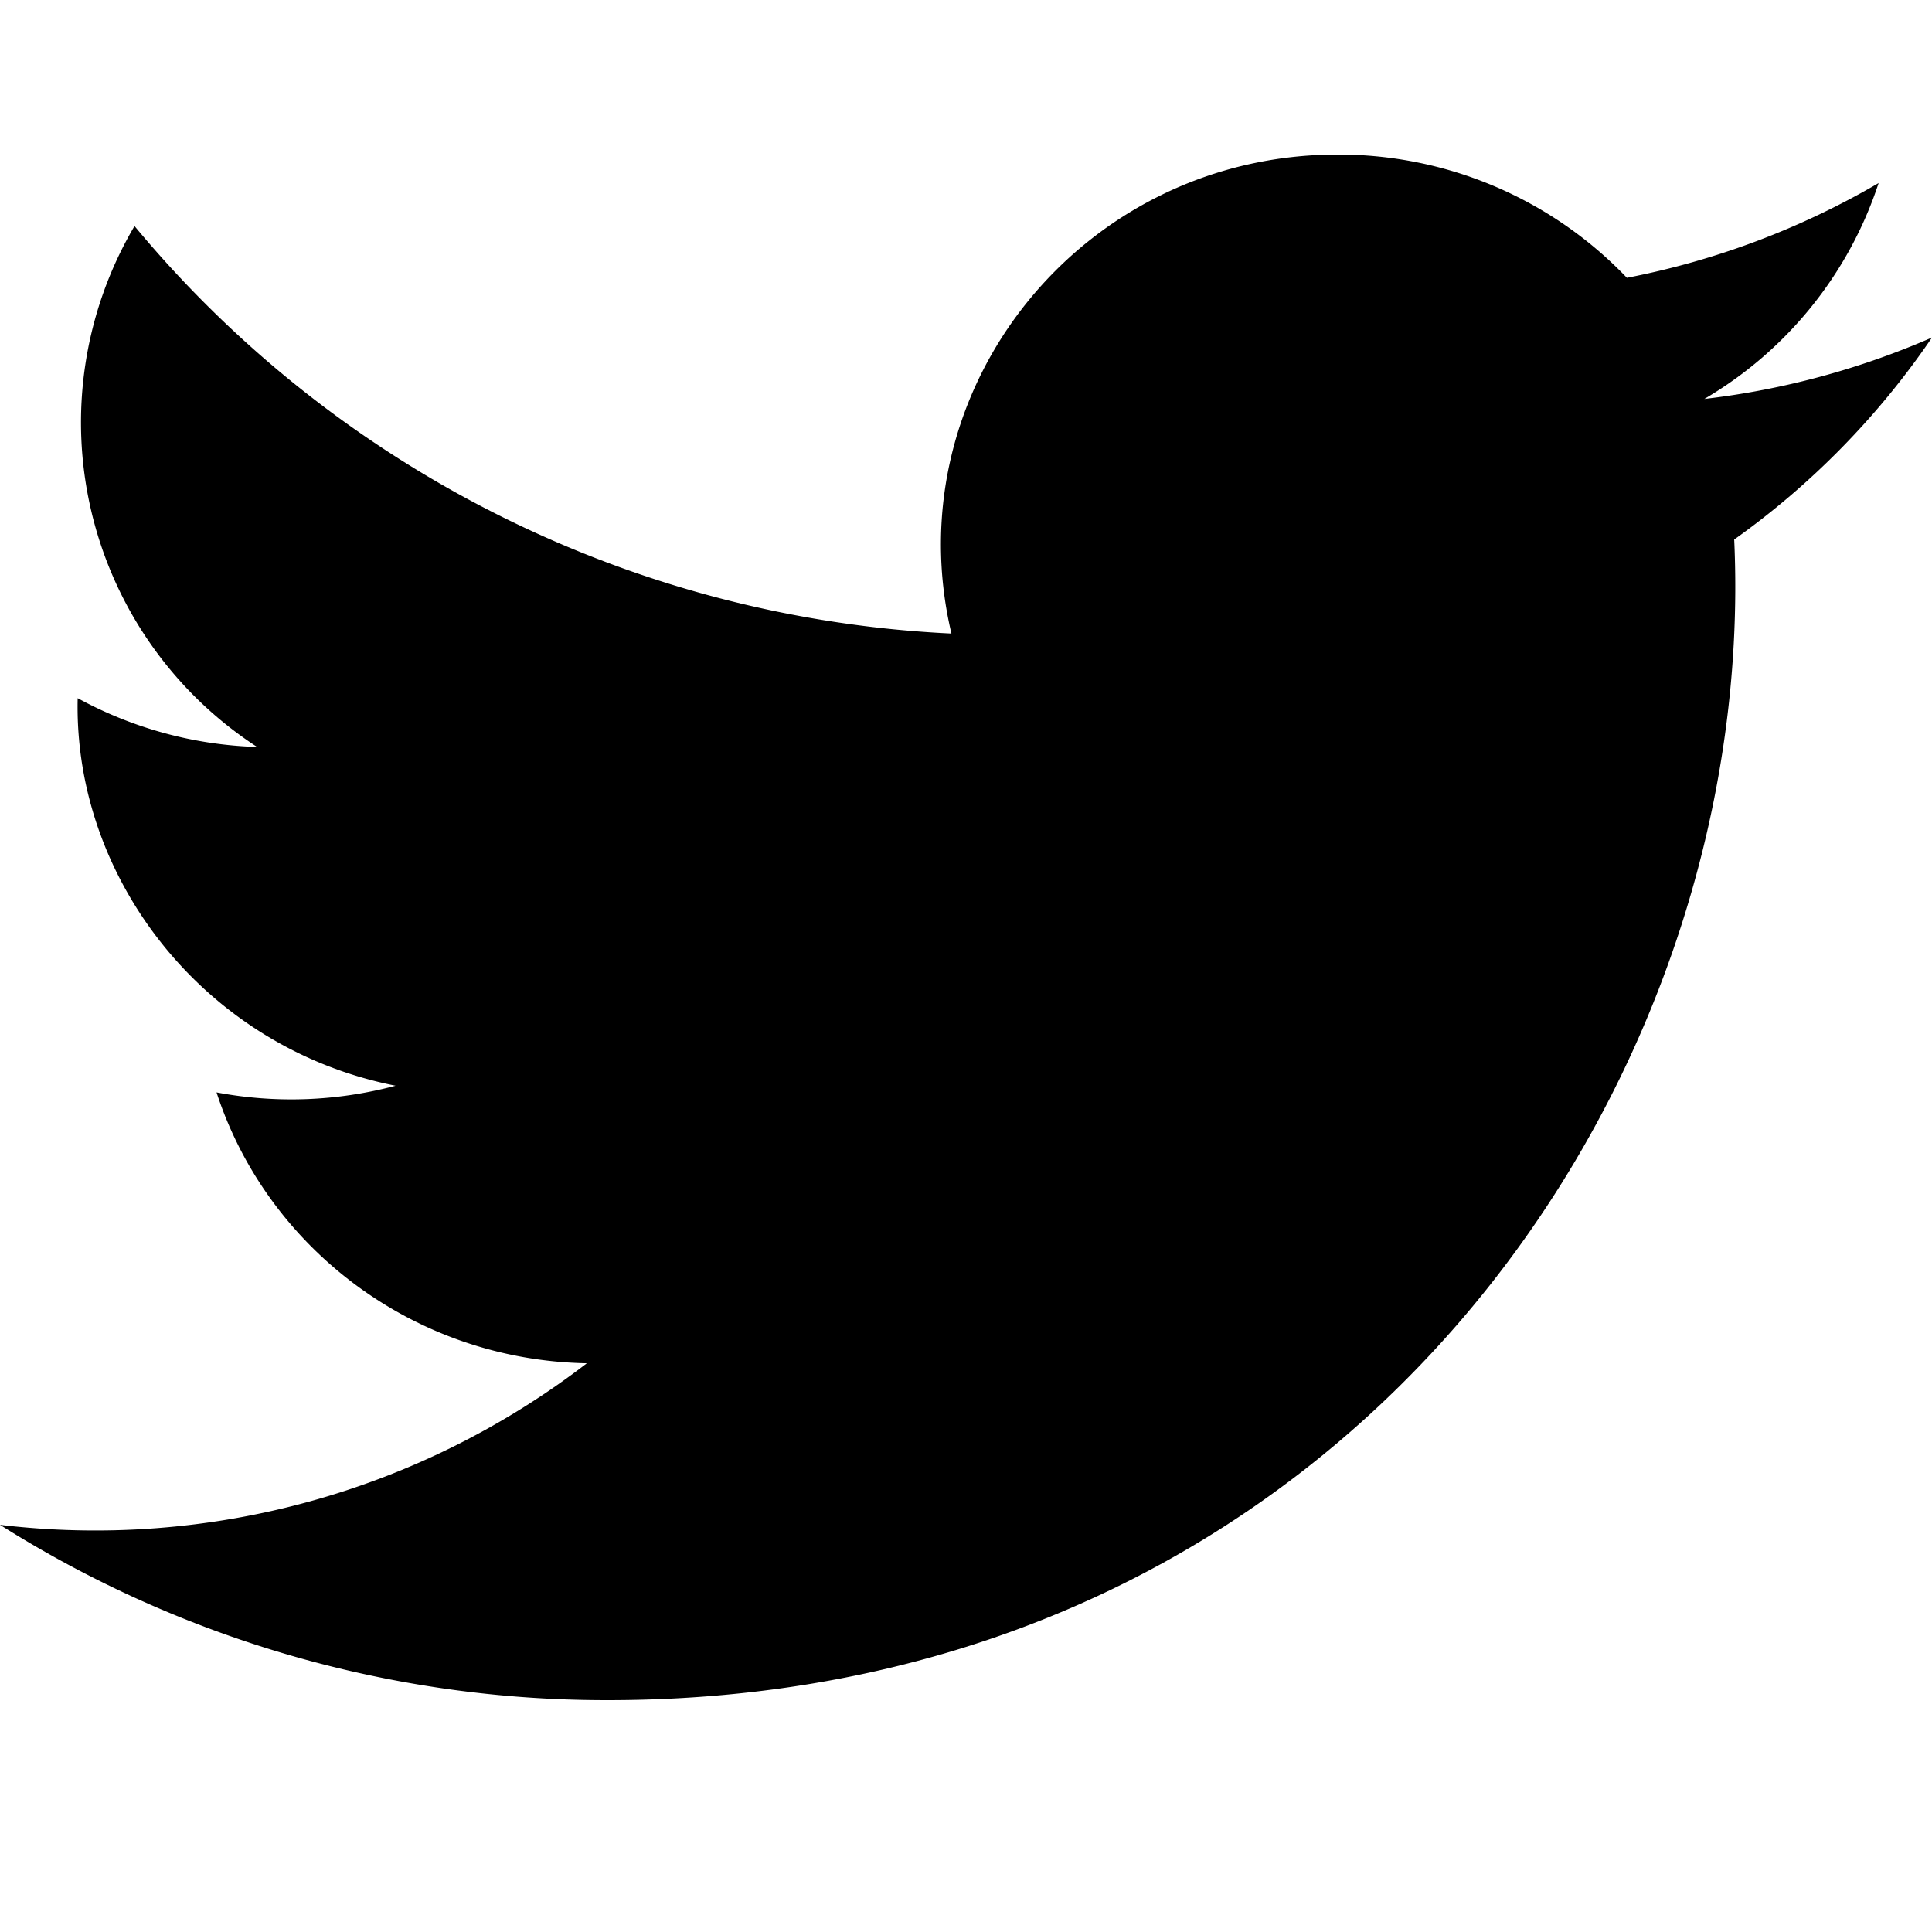 <svg width="24" height="24" xmlns="http://www.w3.org/2000/svg"><path d="M24 4.193a9.952 9.952 0 0 1-2.828.763 4.87 4.87 0 0 0 2.165-2.682 9.959 9.959 0 0 1-3.127 1.177 4.952 4.952 0 0 0-3.594-1.531c-3.179 0-5.515 2.92-4.797 5.95A14.053 14.053 0 0 1 1.671 2.808a4.808 4.808 0 0 0 1.523 6.471 4.962 4.962 0 0 1-2.229-.606c-.054 2.246 1.581 4.346 3.949 4.814a5.01 5.01 0 0 1-2.224.083c.626 1.925 2.444 3.326 4.6 3.365A10.013 10.013 0 0 1 0 18.942a14.1 14.1 0 0 0 7.548 2.178c9.142 0 14.307-7.6 13.995-14.418A9.94 9.94 0 0 0 24 4.193Z"/></svg>
